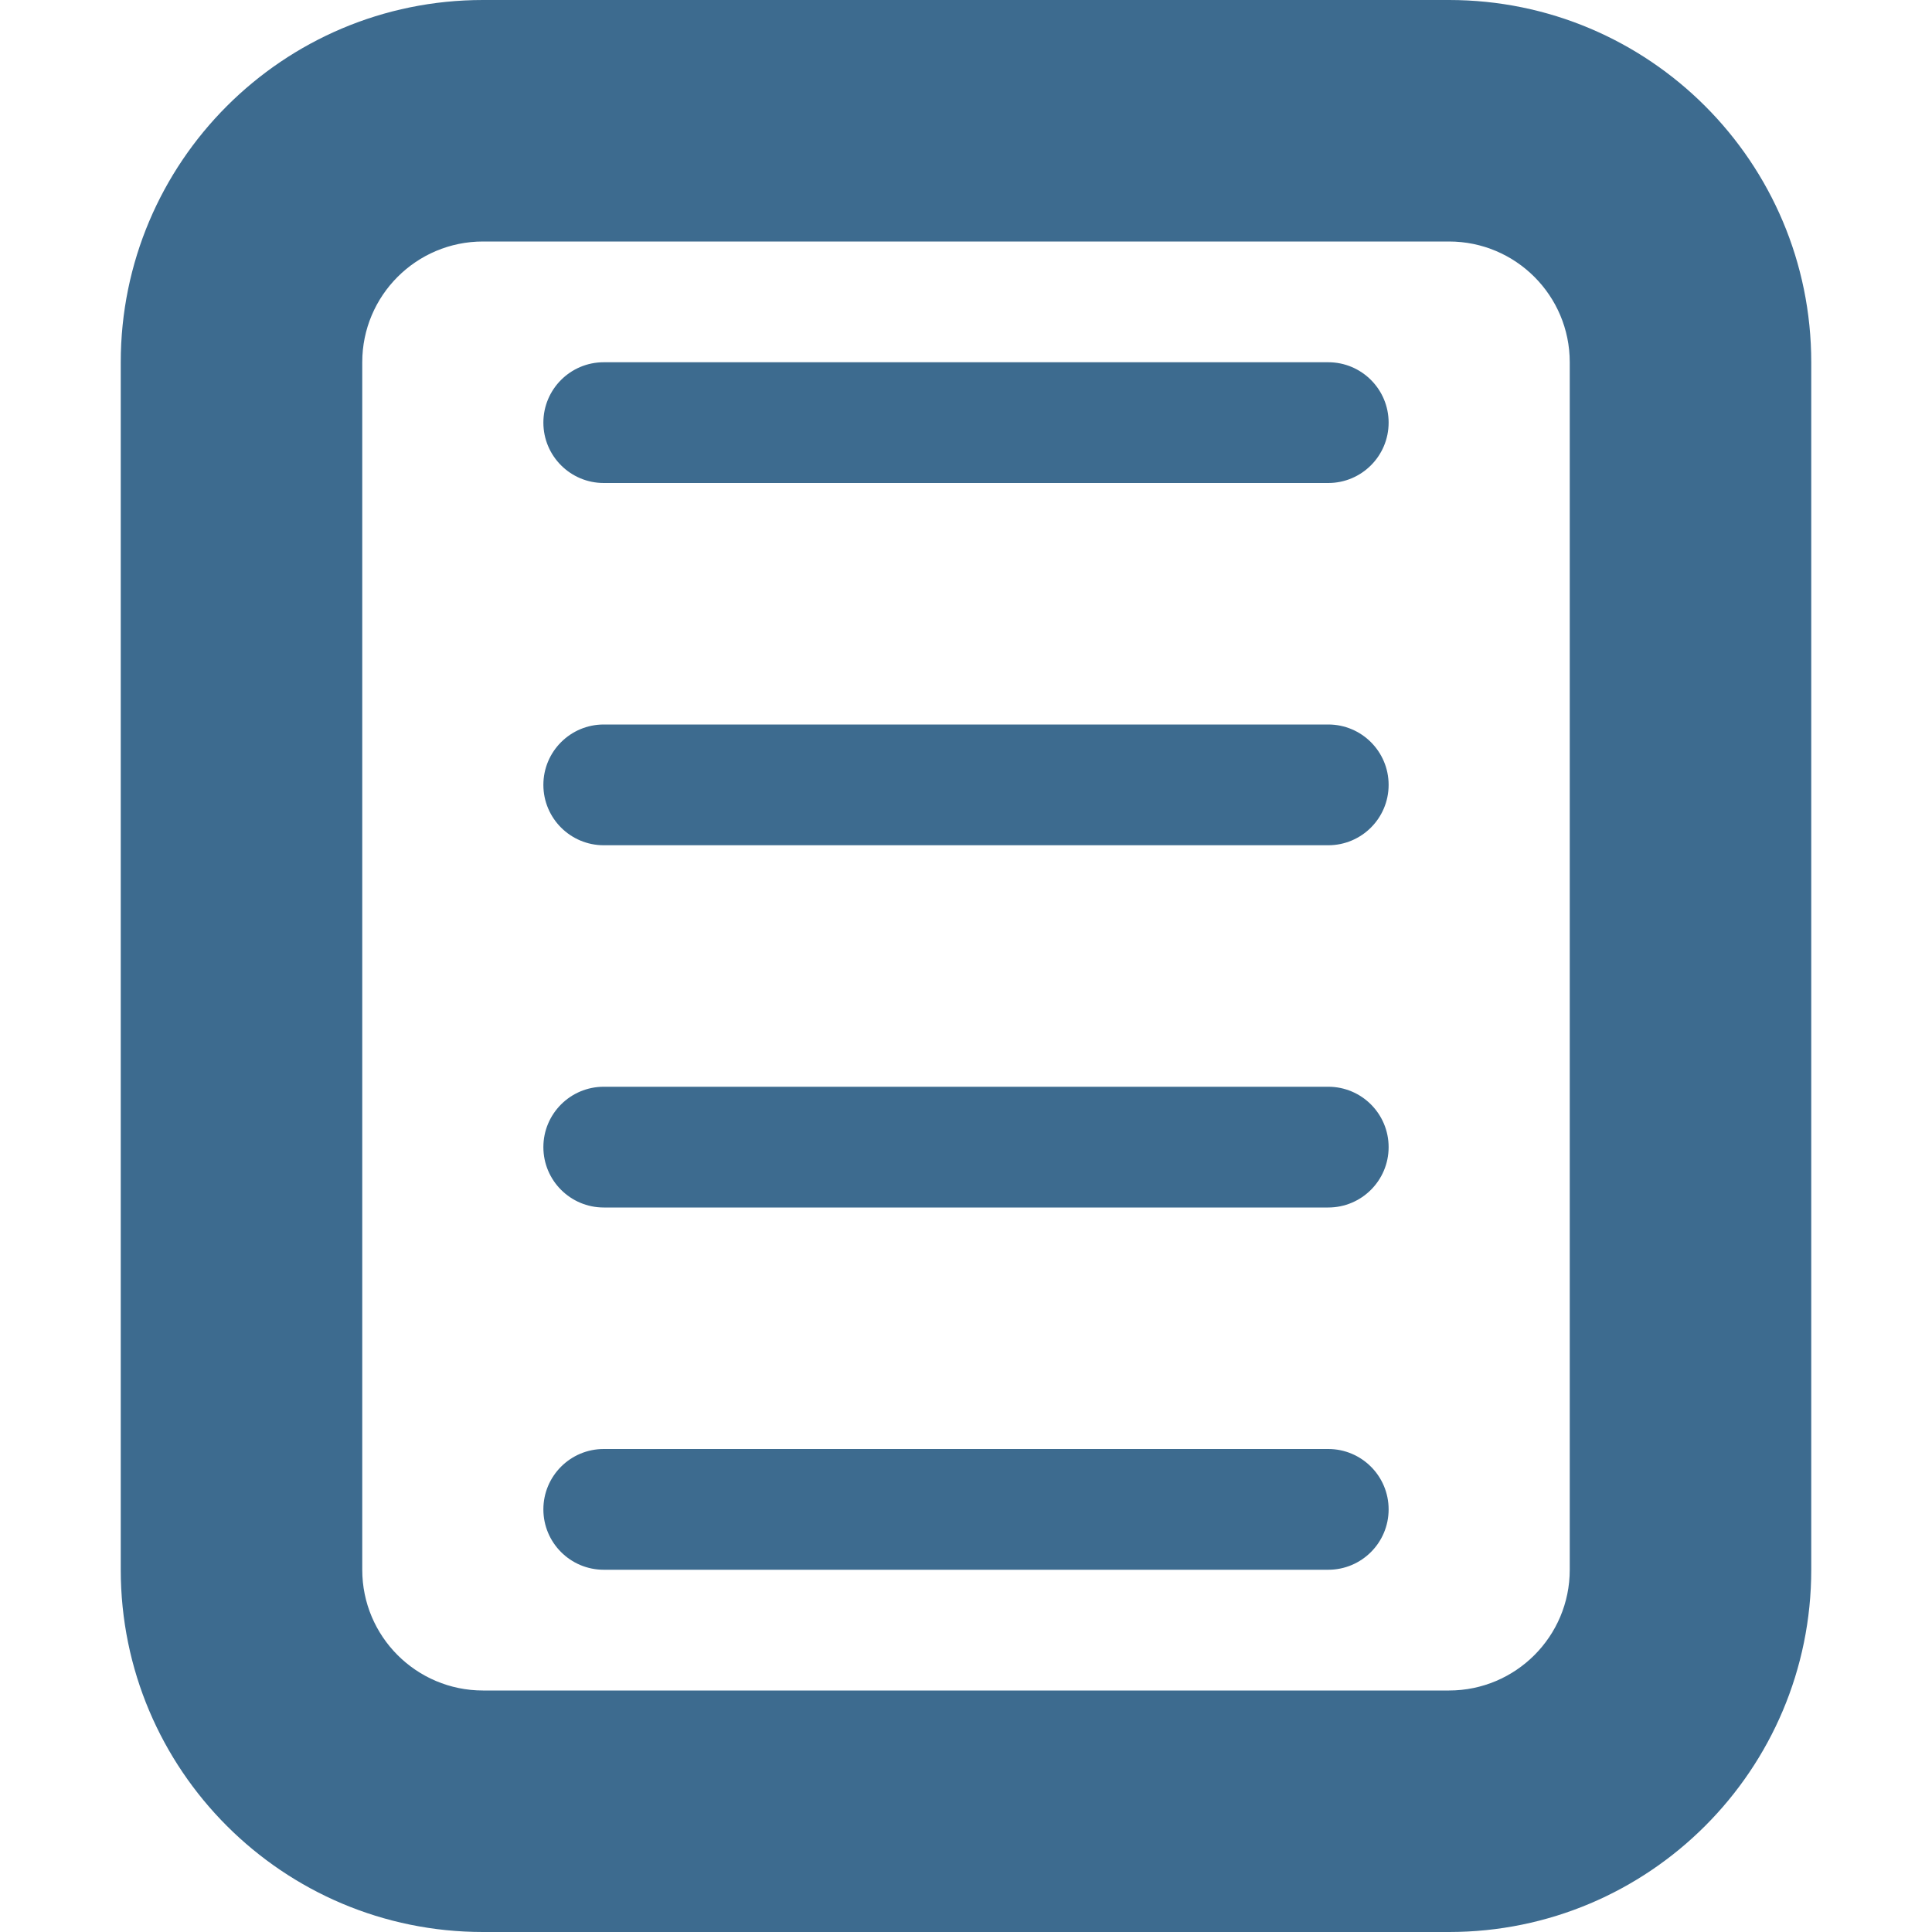 <svg width="128" height="128" viewBox="0 0 128 128" fill="none" xmlns="http://www.w3.org/2000/svg">
<path fill-rule="evenodd" clip-rule="evenodd" d="M96 16H32C27.582 16 24 19.582 24 24V104C24 108.418 27.582 112 32 112H96C100.418 112 104 108.418 104 104V24C104 19.582 100.418 16 96 16ZM32 0C18.745 0 8 10.745 8 24V104C8 117.255 18.745 128 32 128H96C109.255 128 120 117.255 120 104V24C120 10.745 109.255 0 96 0H32ZM36 28C36 25.791 37.791 24 40 24H88C90.209 24 92 25.791 92 28C92 30.209 90.209 32 88 32H40C37.791 32 36 30.209 36 28ZM92 52C92 49.791 90.209 48 88 48H40C37.791 48 36 49.791 36 52C36 54.209 37.791 56 40 56H88C90.209 56 92 54.209 92 52ZM36 76C36 73.791 37.791 72 40 72H88C90.209 72 92 73.791 92 76C92 78.209 90.209 80 88 80H40C37.791 80 36 78.209 36 76ZM92 100C92 97.791 90.209 96 88 96H40C37.791 96 36 97.791 36 100C36 102.209 37.791 104 40 104H88C90.209 104 92 102.209 92 100Z" fill="#3D6B8F"/>
</svg>
